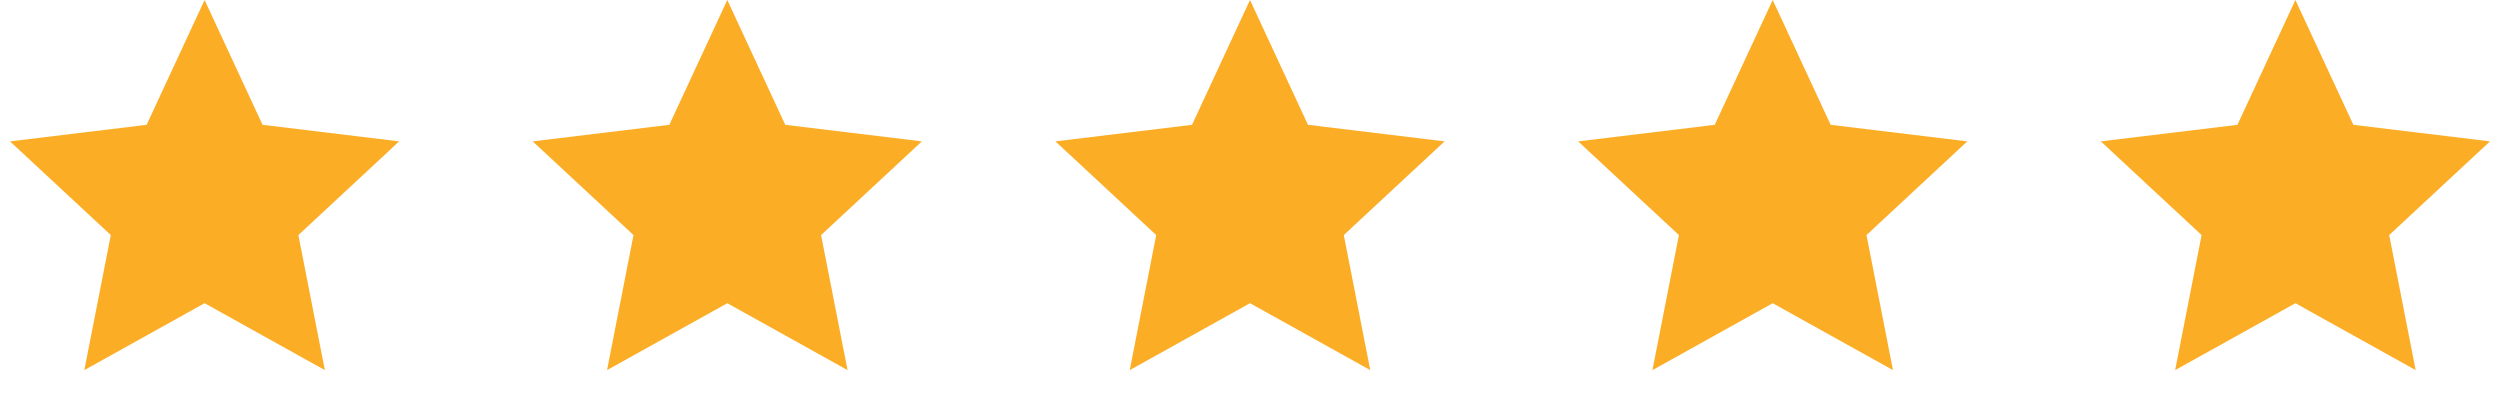 <svg width="947" height="155" viewBox="0 0 947 155" fill="none" xmlns="http://www.w3.org/2000/svg">
<path d="M77.5 0L99.457 47.279L151.207 53.551L113.027 89.043L123.053 140.199L77.5 114.855L31.947 140.199L41.973 89.043L3.793 53.551L55.543 47.279L77.5 0Z" fill="#FCAD26"/>
<path d="M275.5 0L297.457 47.279L349.207 53.551L311.027 89.043L321.053 140.199L275.5 114.855L229.947 140.199L239.973 89.043L201.793 53.551L253.543 47.279L275.5 0Z" fill="#FCAD26"/>
<path d="M473.5 0L495.457 47.279L547.207 53.551L509.027 89.043L519.053 140.199L473.5 114.855L427.947 140.199L437.973 89.043L399.793 53.551L451.543 47.279L473.5 0Z" fill="#FCAD26"/>
<path d="M671.5 0L693.457 47.279L745.207 53.551L707.027 89.043L717.053 140.199L671.5 114.855L625.947 140.199L635.973 89.043L597.793 53.551L649.543 47.279L671.5 0Z" fill="#FCAD26"/>
<path d="M869.5 0L891.457 47.279L943.207 53.551L905.027 89.043L915.053 140.199L869.5 114.855L823.947 140.199L833.973 89.043L795.793 53.551L847.543 47.279L869.5 0Z" fill="#FCAD26"/>
</svg>
